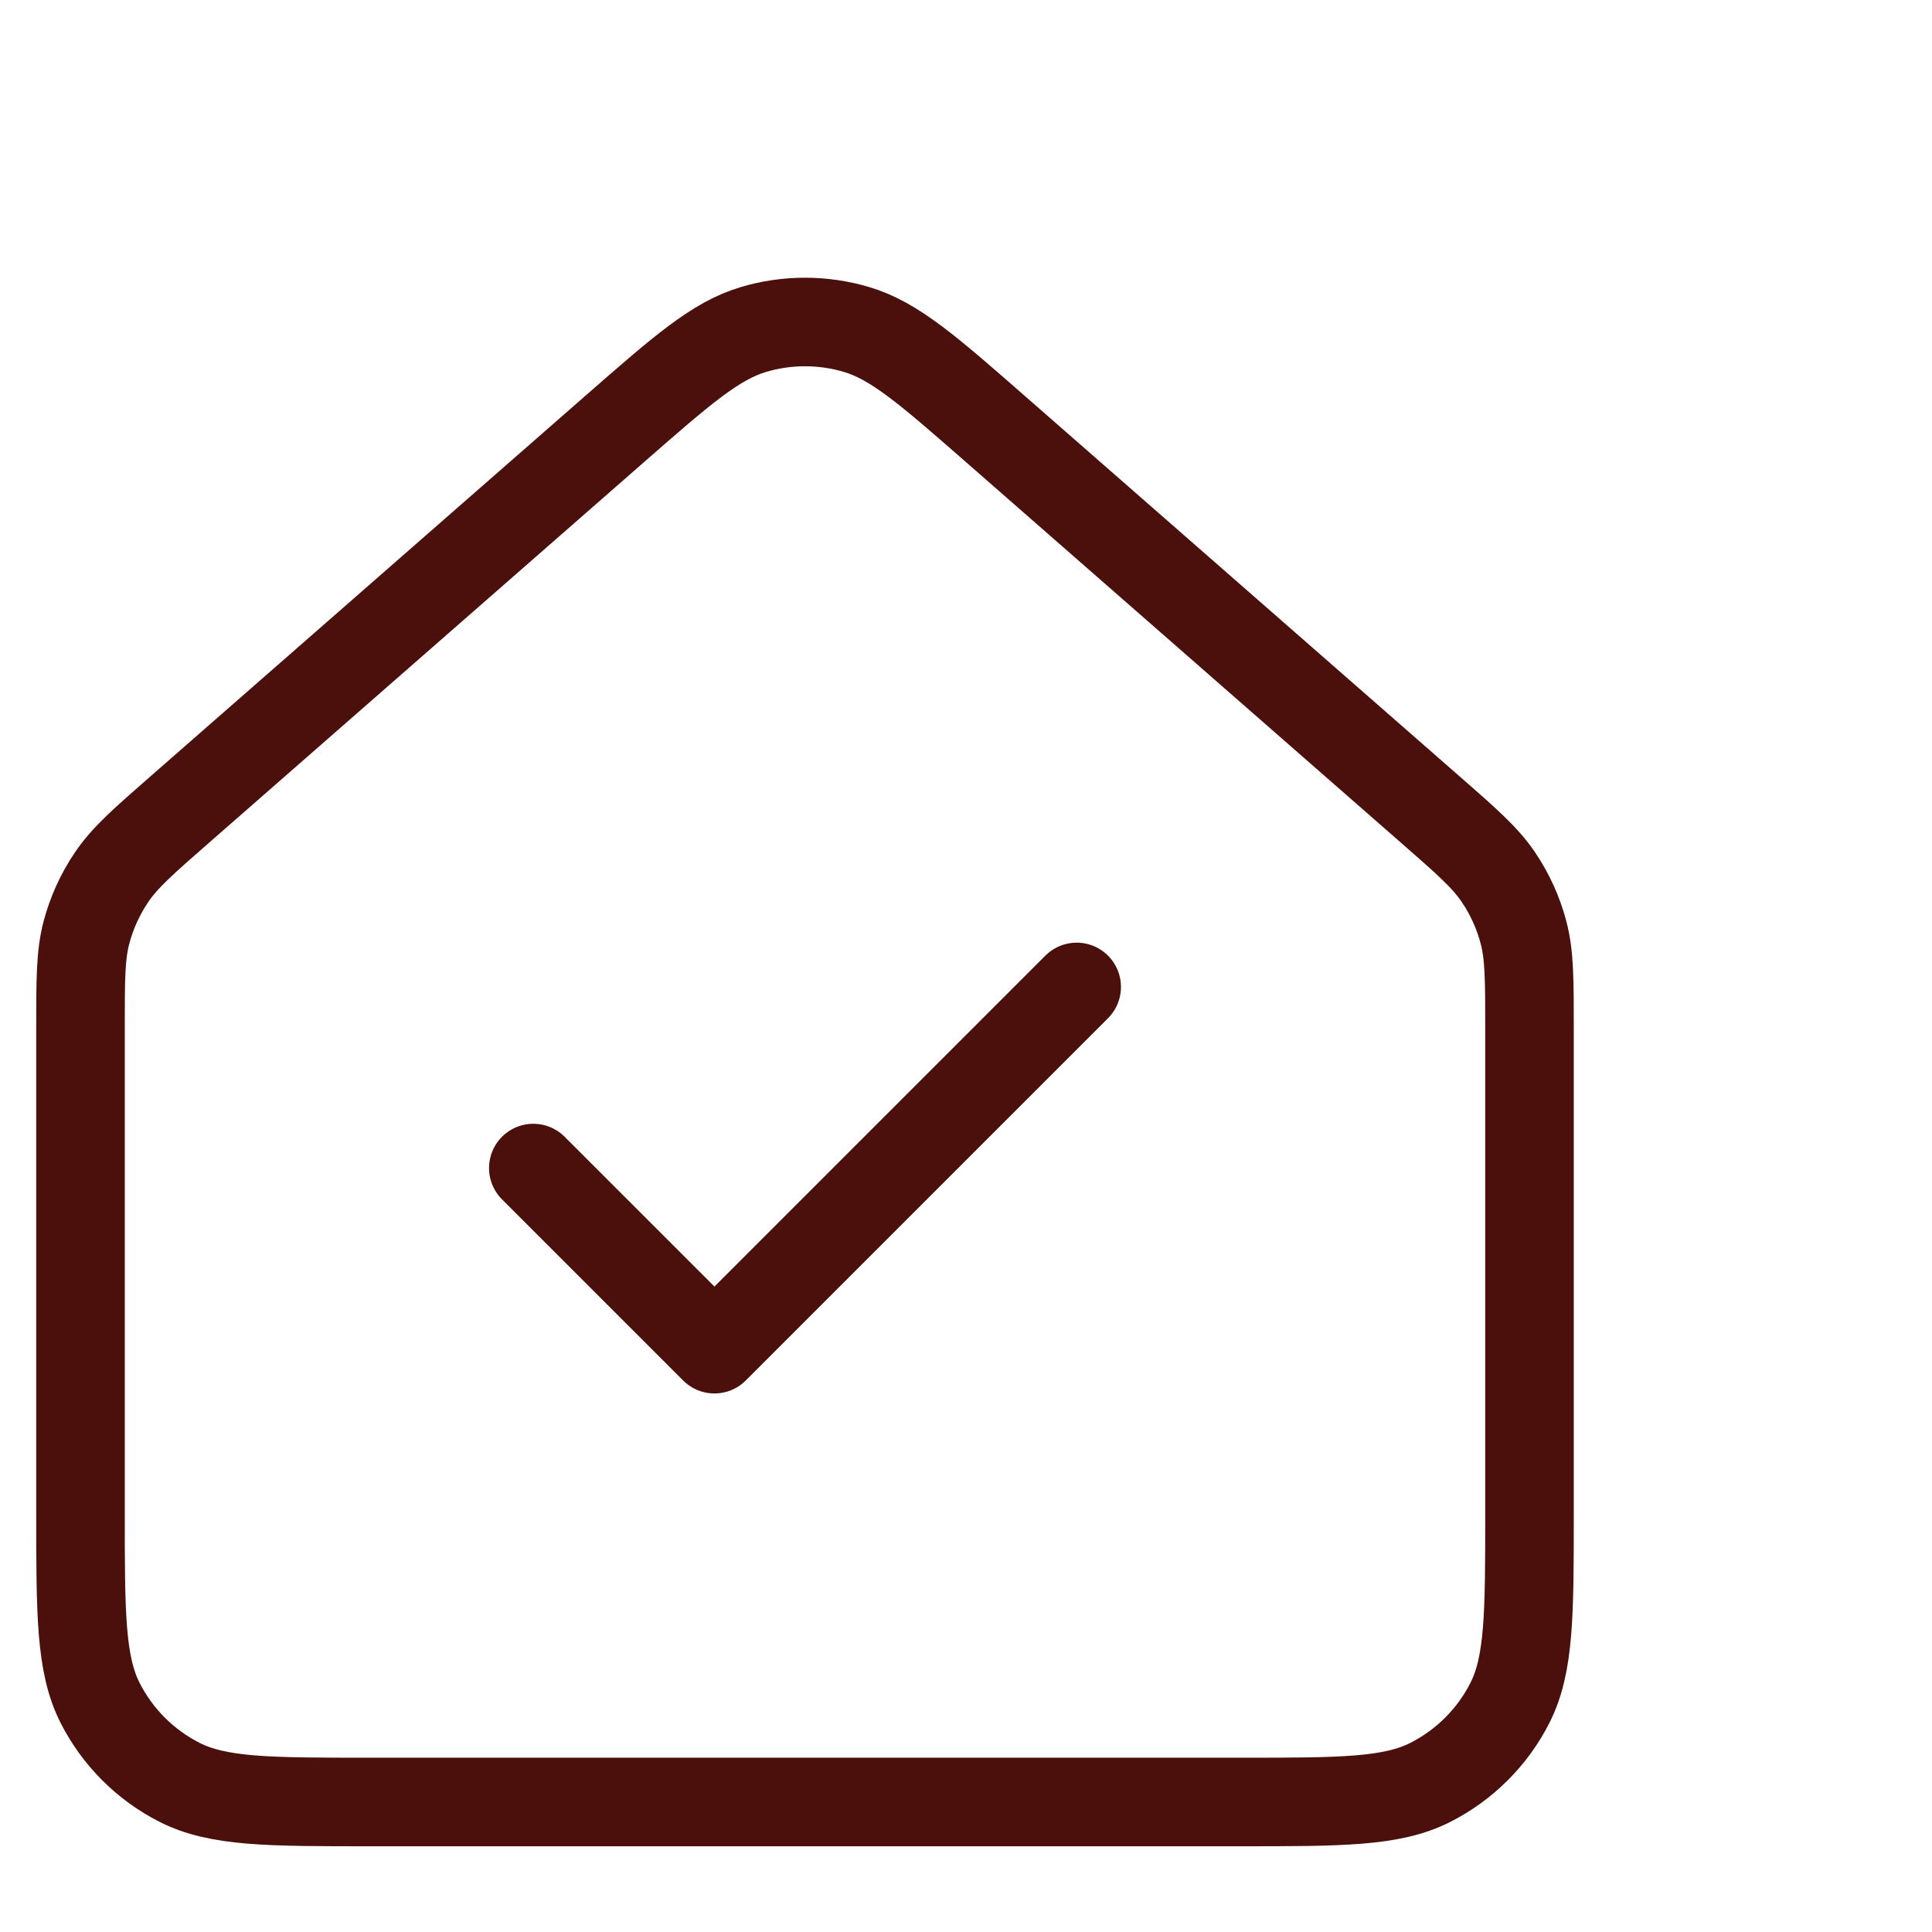 <?xml version="1.0" encoding="UTF-8"?> <svg xmlns="http://www.w3.org/2000/svg" width="48" height="48" viewBox="0 0 48 48" fill="none"><path d="M26.75 24.52L17.75 33.52L13.25 29.02M2 37.571V25.538C2 24.335 2 23.734 2.146 23.174C2.276 22.679 2.49 22.209 2.778 21.786C3.103 21.307 3.554 20.91 4.459 20.119L15.262 10.666C16.94 9.198 17.778 8.464 18.723 8.185C19.556 7.938 20.444 7.938 21.277 8.185C22.222 8.464 23.062 9.199 24.742 10.669L35.542 20.119C36.447 20.91 36.898 21.307 37.223 21.786C37.511 22.209 37.723 22.679 37.853 23.174C37.999 23.734 38 24.335 38 25.538V37.578C38 40.094 38 41.353 37.51 42.314C37.079 43.161 36.388 43.849 35.542 44.28C34.58 44.77 33.322 44.77 30.807 44.77H9.193C6.678 44.77 5.418 44.77 4.457 44.28C3.61 43.849 2.922 43.161 2.49 42.314C2 41.352 2 40.091 2 37.571Z" stroke="#4B100B" stroke-width="2.2" stroke-linecap="round" stroke-linejoin="round"></path></svg> 